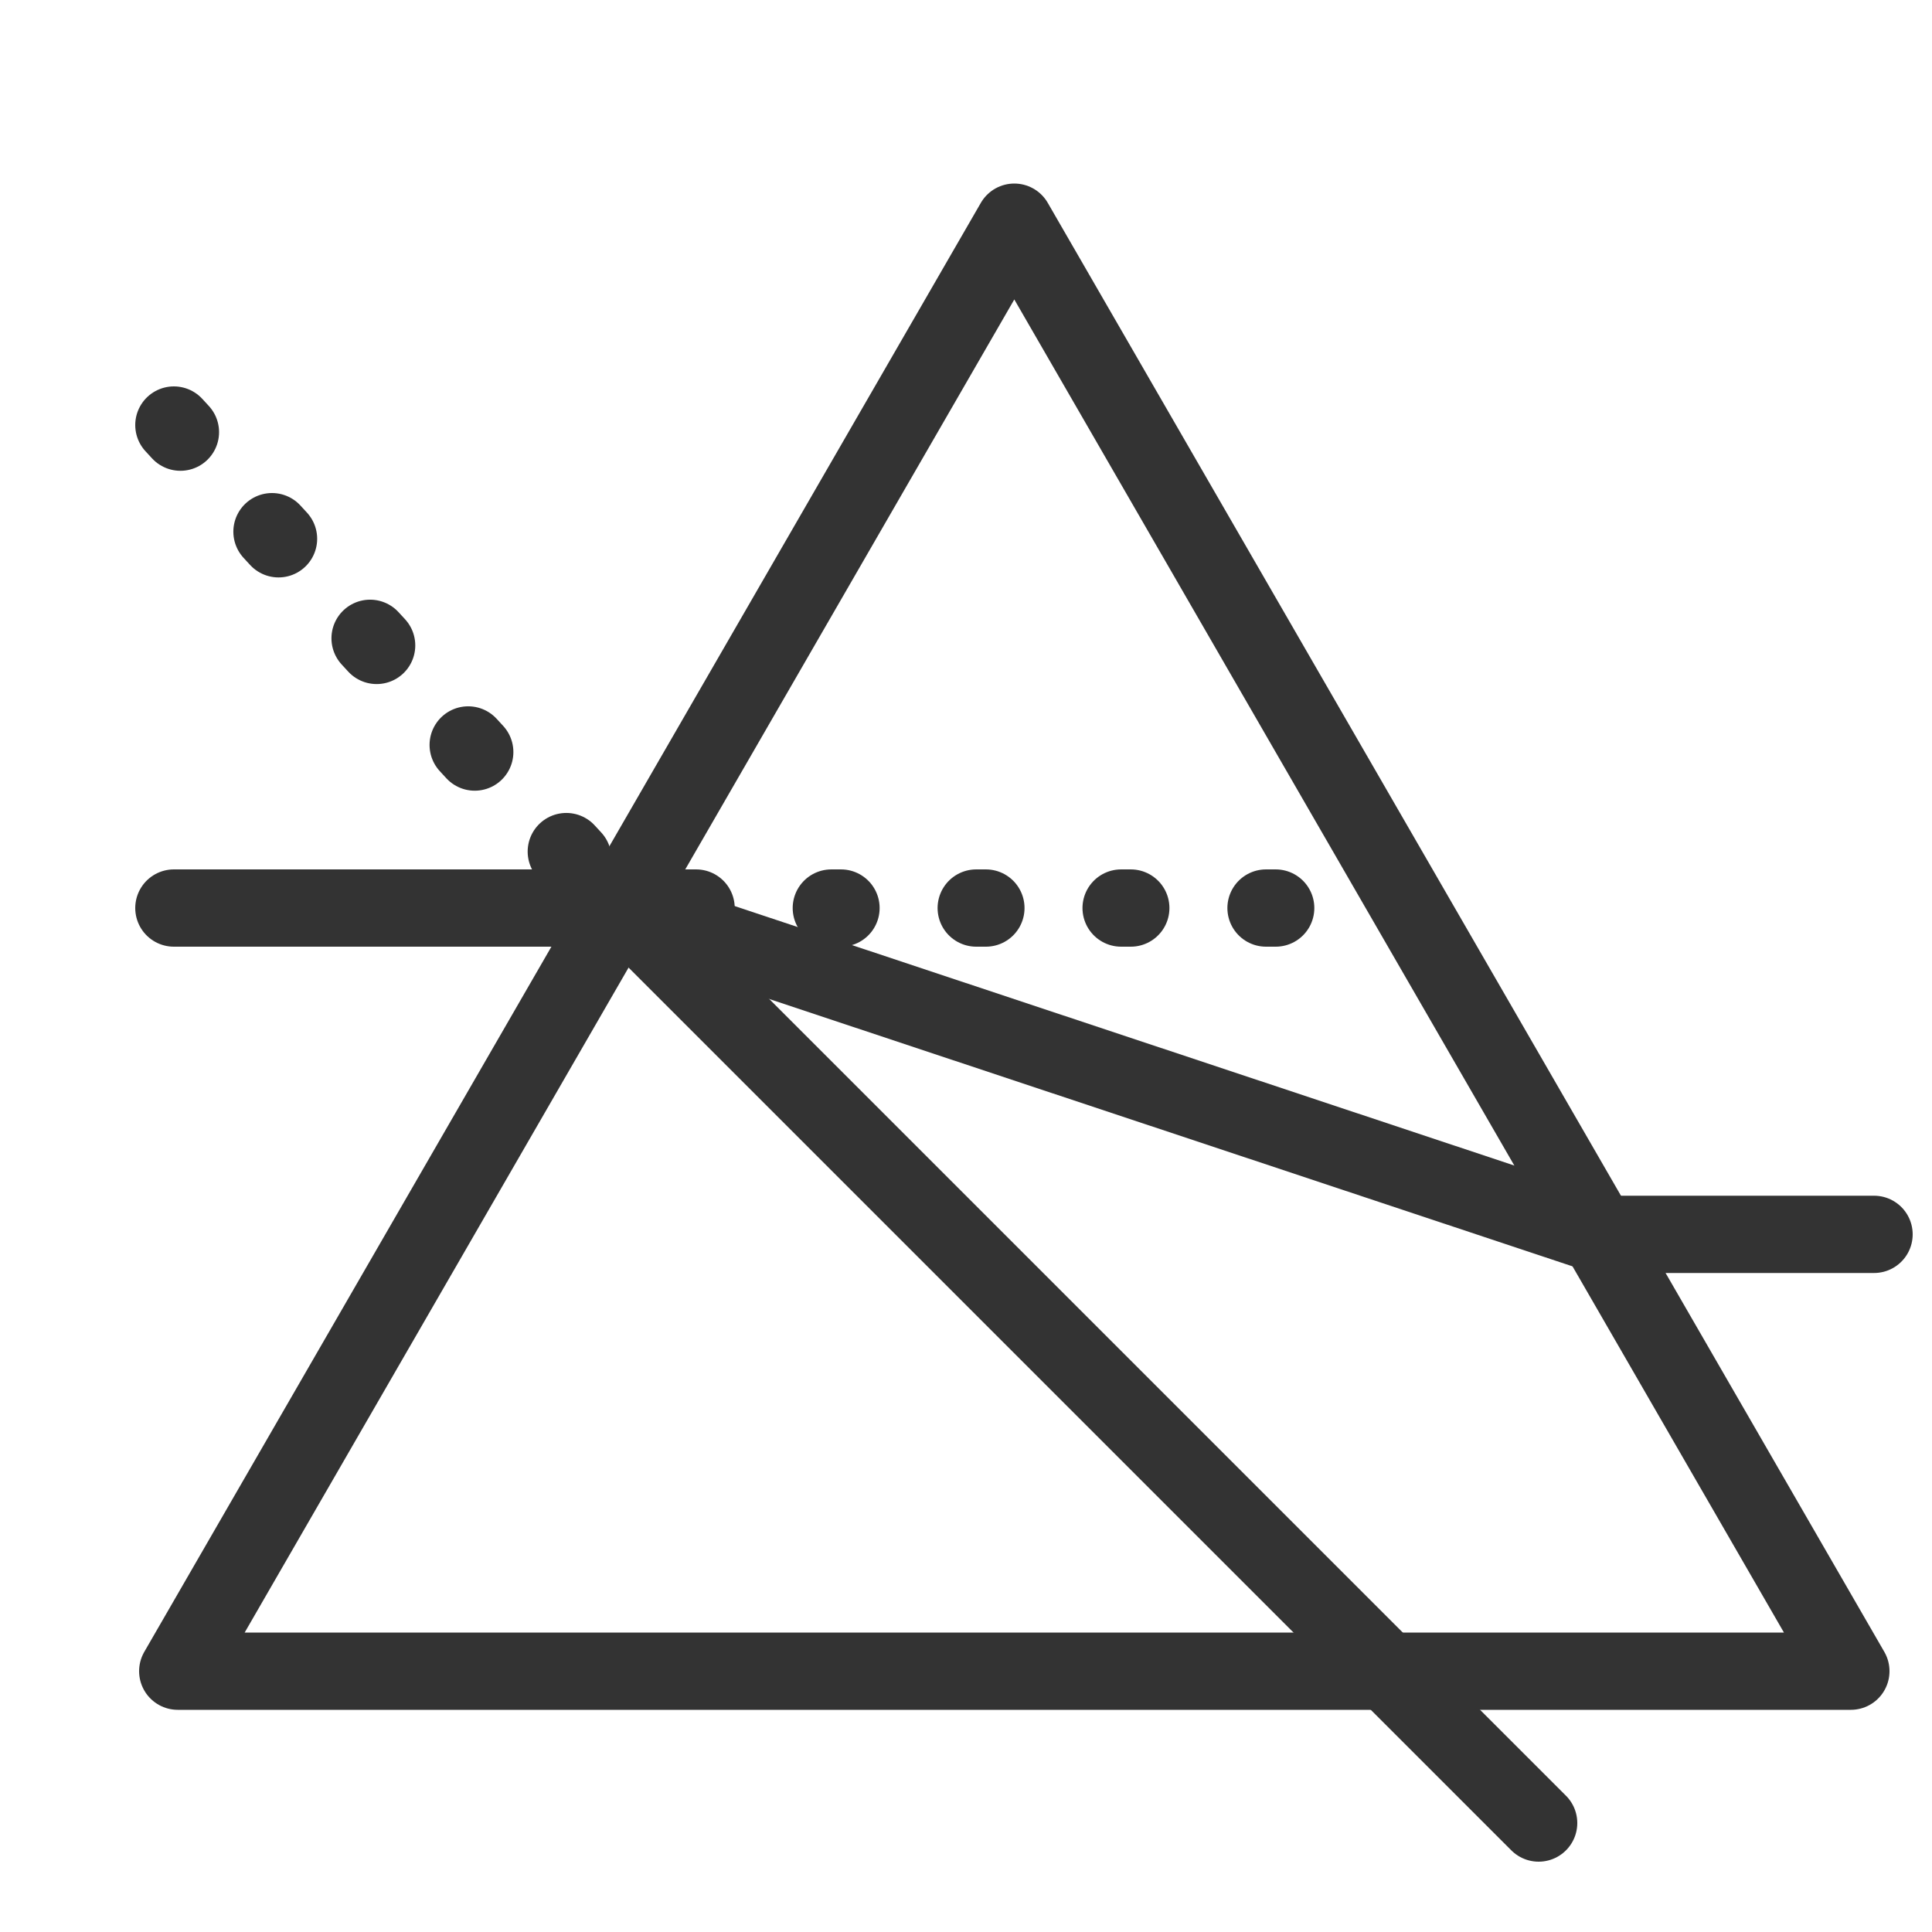 <?xml version="1.0" encoding="utf-8"?>
<!-- Generator: Adobe Illustrator 24.0.0, SVG Export Plug-In . SVG Version: 6.00 Build 0)  -->
<svg version="1.1" id="Layer_1" xmlns="http://www.w3.org/2000/svg" xmlns:xlink="http://www.w3.org/1999/xlink" x="0px" y="0px"
	 viewBox="0 0 100 100" style="enable-background:new 0 0 100 100;" xml:space="preserve">
<style type="text/css">
	.st0{fill:#333333;}
	.st1{fill:none;stroke:#333333;stroke-width:4;stroke-linecap:round;stroke-linejoin:round;stroke-miterlimit:10;}
	.st2{fill:none;stroke:#333333;stroke-width:4;stroke-linecap:round;stroke-linejoin:round;}
	.st3{fill:none;stroke:#333333;stroke-width:4;stroke-linecap:round;stroke-linejoin:round;stroke-dasharray:0.489,6.847;}
	
		.st4{fill:none;stroke:#333333;stroke-width:4;stroke-linecap:round;stroke-linejoin:round;stroke-miterlimit:10;stroke-dasharray:0.5,7;}
</style>
<polygon class="st1" points="52.5,11.5 9.2,86.5 95.8,86.5 "/>
<polyline class="st1" points="9,47 32.28,47 70.94,85.66 79.64,94.36 "/>
<polyline class="st1" points="32,47 82.75,63.89 97,63.89 "/>
<polyline class="st4" points="9,22 32,47 73,47 "/>
</svg>
